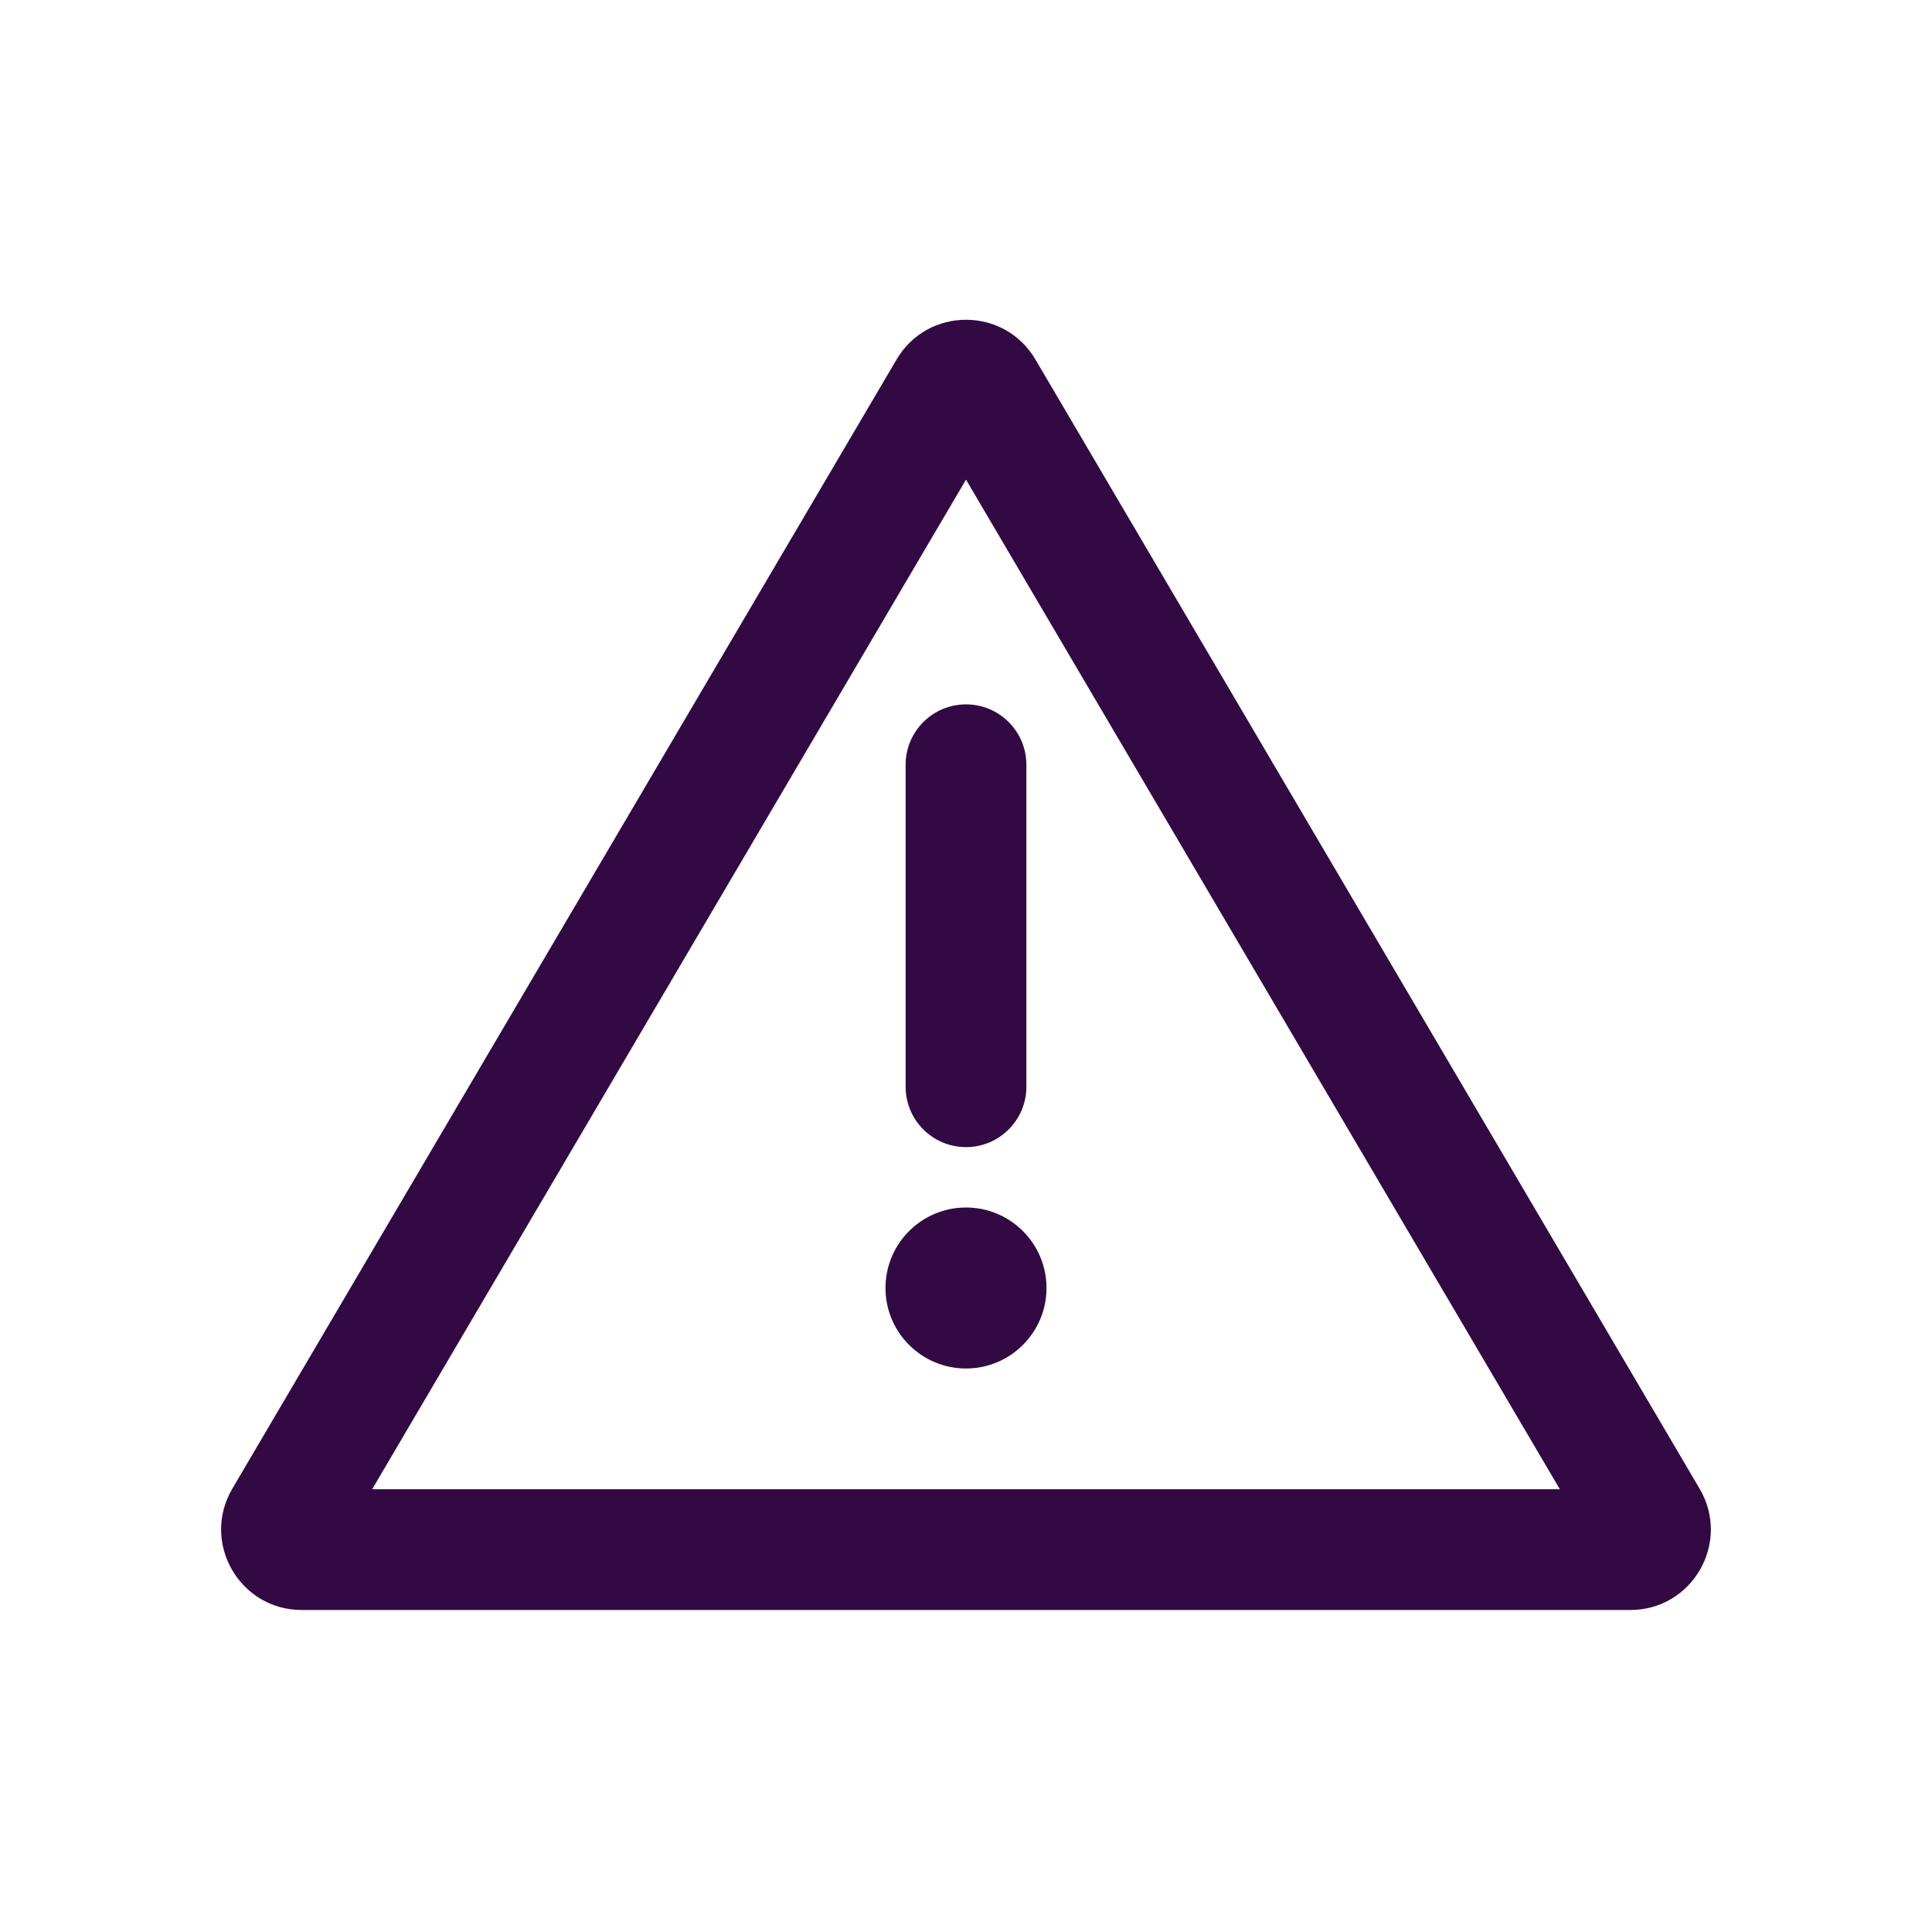 <svg width="24" height="24" viewBox="0 0 24 24" fill="none" xmlns="http://www.w3.org/2000/svg">
<path fill-rule="evenodd" clip-rule="evenodd" d="M19.377 18.5L12 5.958L4.623 18.5H19.377ZM11.138 4.465L2.886 18.493C2.494 19.16 2.975 20 3.748 20H20.252C21.025 20 21.506 19.16 21.113 18.493L12.862 4.465C12.475 3.808 11.525 3.808 11.138 4.465ZM12 8.75C12.414 8.75 12.75 9.086 12.75 9.5V13.5C12.75 13.914 12.414 14.25 12 14.25C11.586 14.25 11.25 13.914 11.25 13.5V9.5C11.25 9.086 11.586 8.75 12 8.75ZM13 16C13 16.552 12.552 17 12 17C11.448 17 11 16.552 11 16C11 15.448 11.448 15 12 15C12.552 15 13 15.448 13 16Z" fill="#330944"/>
</svg>
